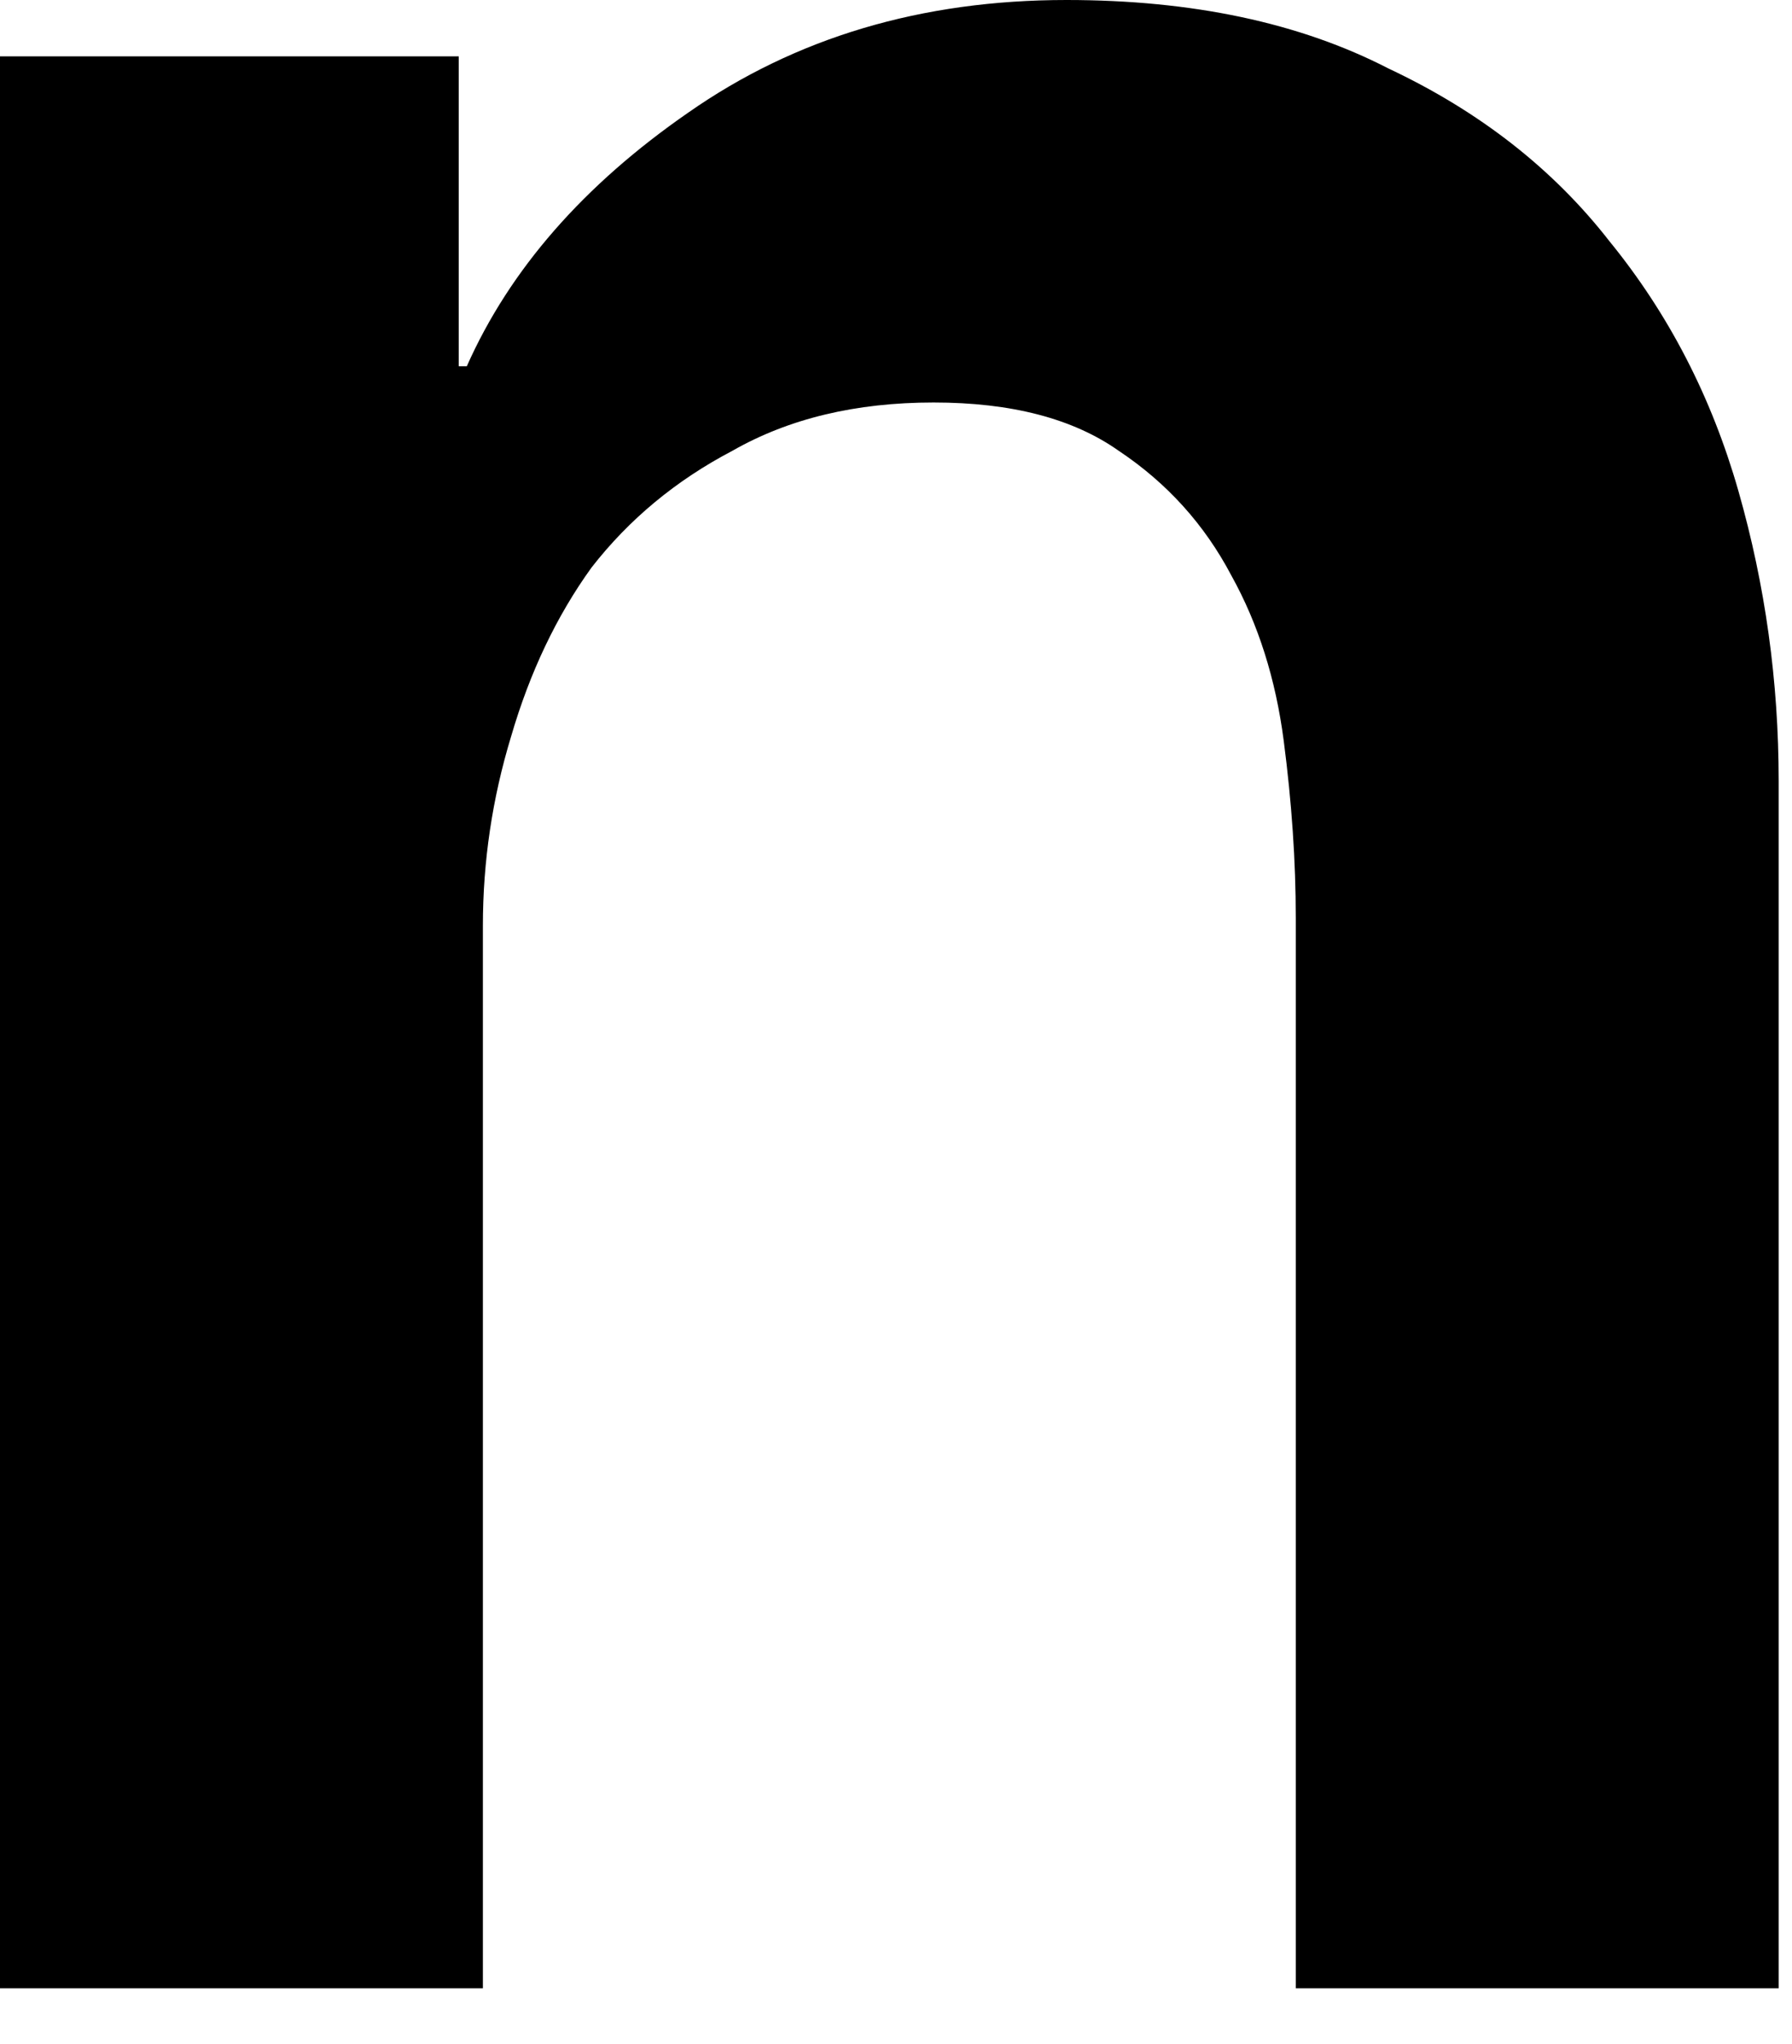 <svg viewBox="0 0 57 65" fill="none" xmlns="http://www.w3.org/2000/svg">
  <path d="M0 1.792H14.592V11.648H14.848C16.213 8.576 18.56 5.888 21.888 3.584C25.301 1.195 29.312 0 33.92 0C37.931 0 41.344 0.725 44.16 2.176C47.061 3.541 49.408 5.376 51.2 7.68C53.077 9.984 54.443 12.629 55.296 15.616C56.149 18.603 56.576 21.675 56.576 24.832V63.232H41.216V29.184C41.216 27.392 41.088 25.515 40.832 23.552C40.576 21.589 40.021 19.84 39.168 18.304C38.315 16.683 37.12 15.36 35.584 14.336C34.133 13.312 32.171 12.8 29.696 12.8C27.221 12.8 25.088 13.312 23.296 14.336C21.504 15.275 20.011 16.512 18.816 18.048C17.707 19.584 16.853 21.376 16.256 23.424C15.659 25.387 15.36 27.392 15.36 29.44V63.232H0V1.792Z" fill="black"/>
</svg>
